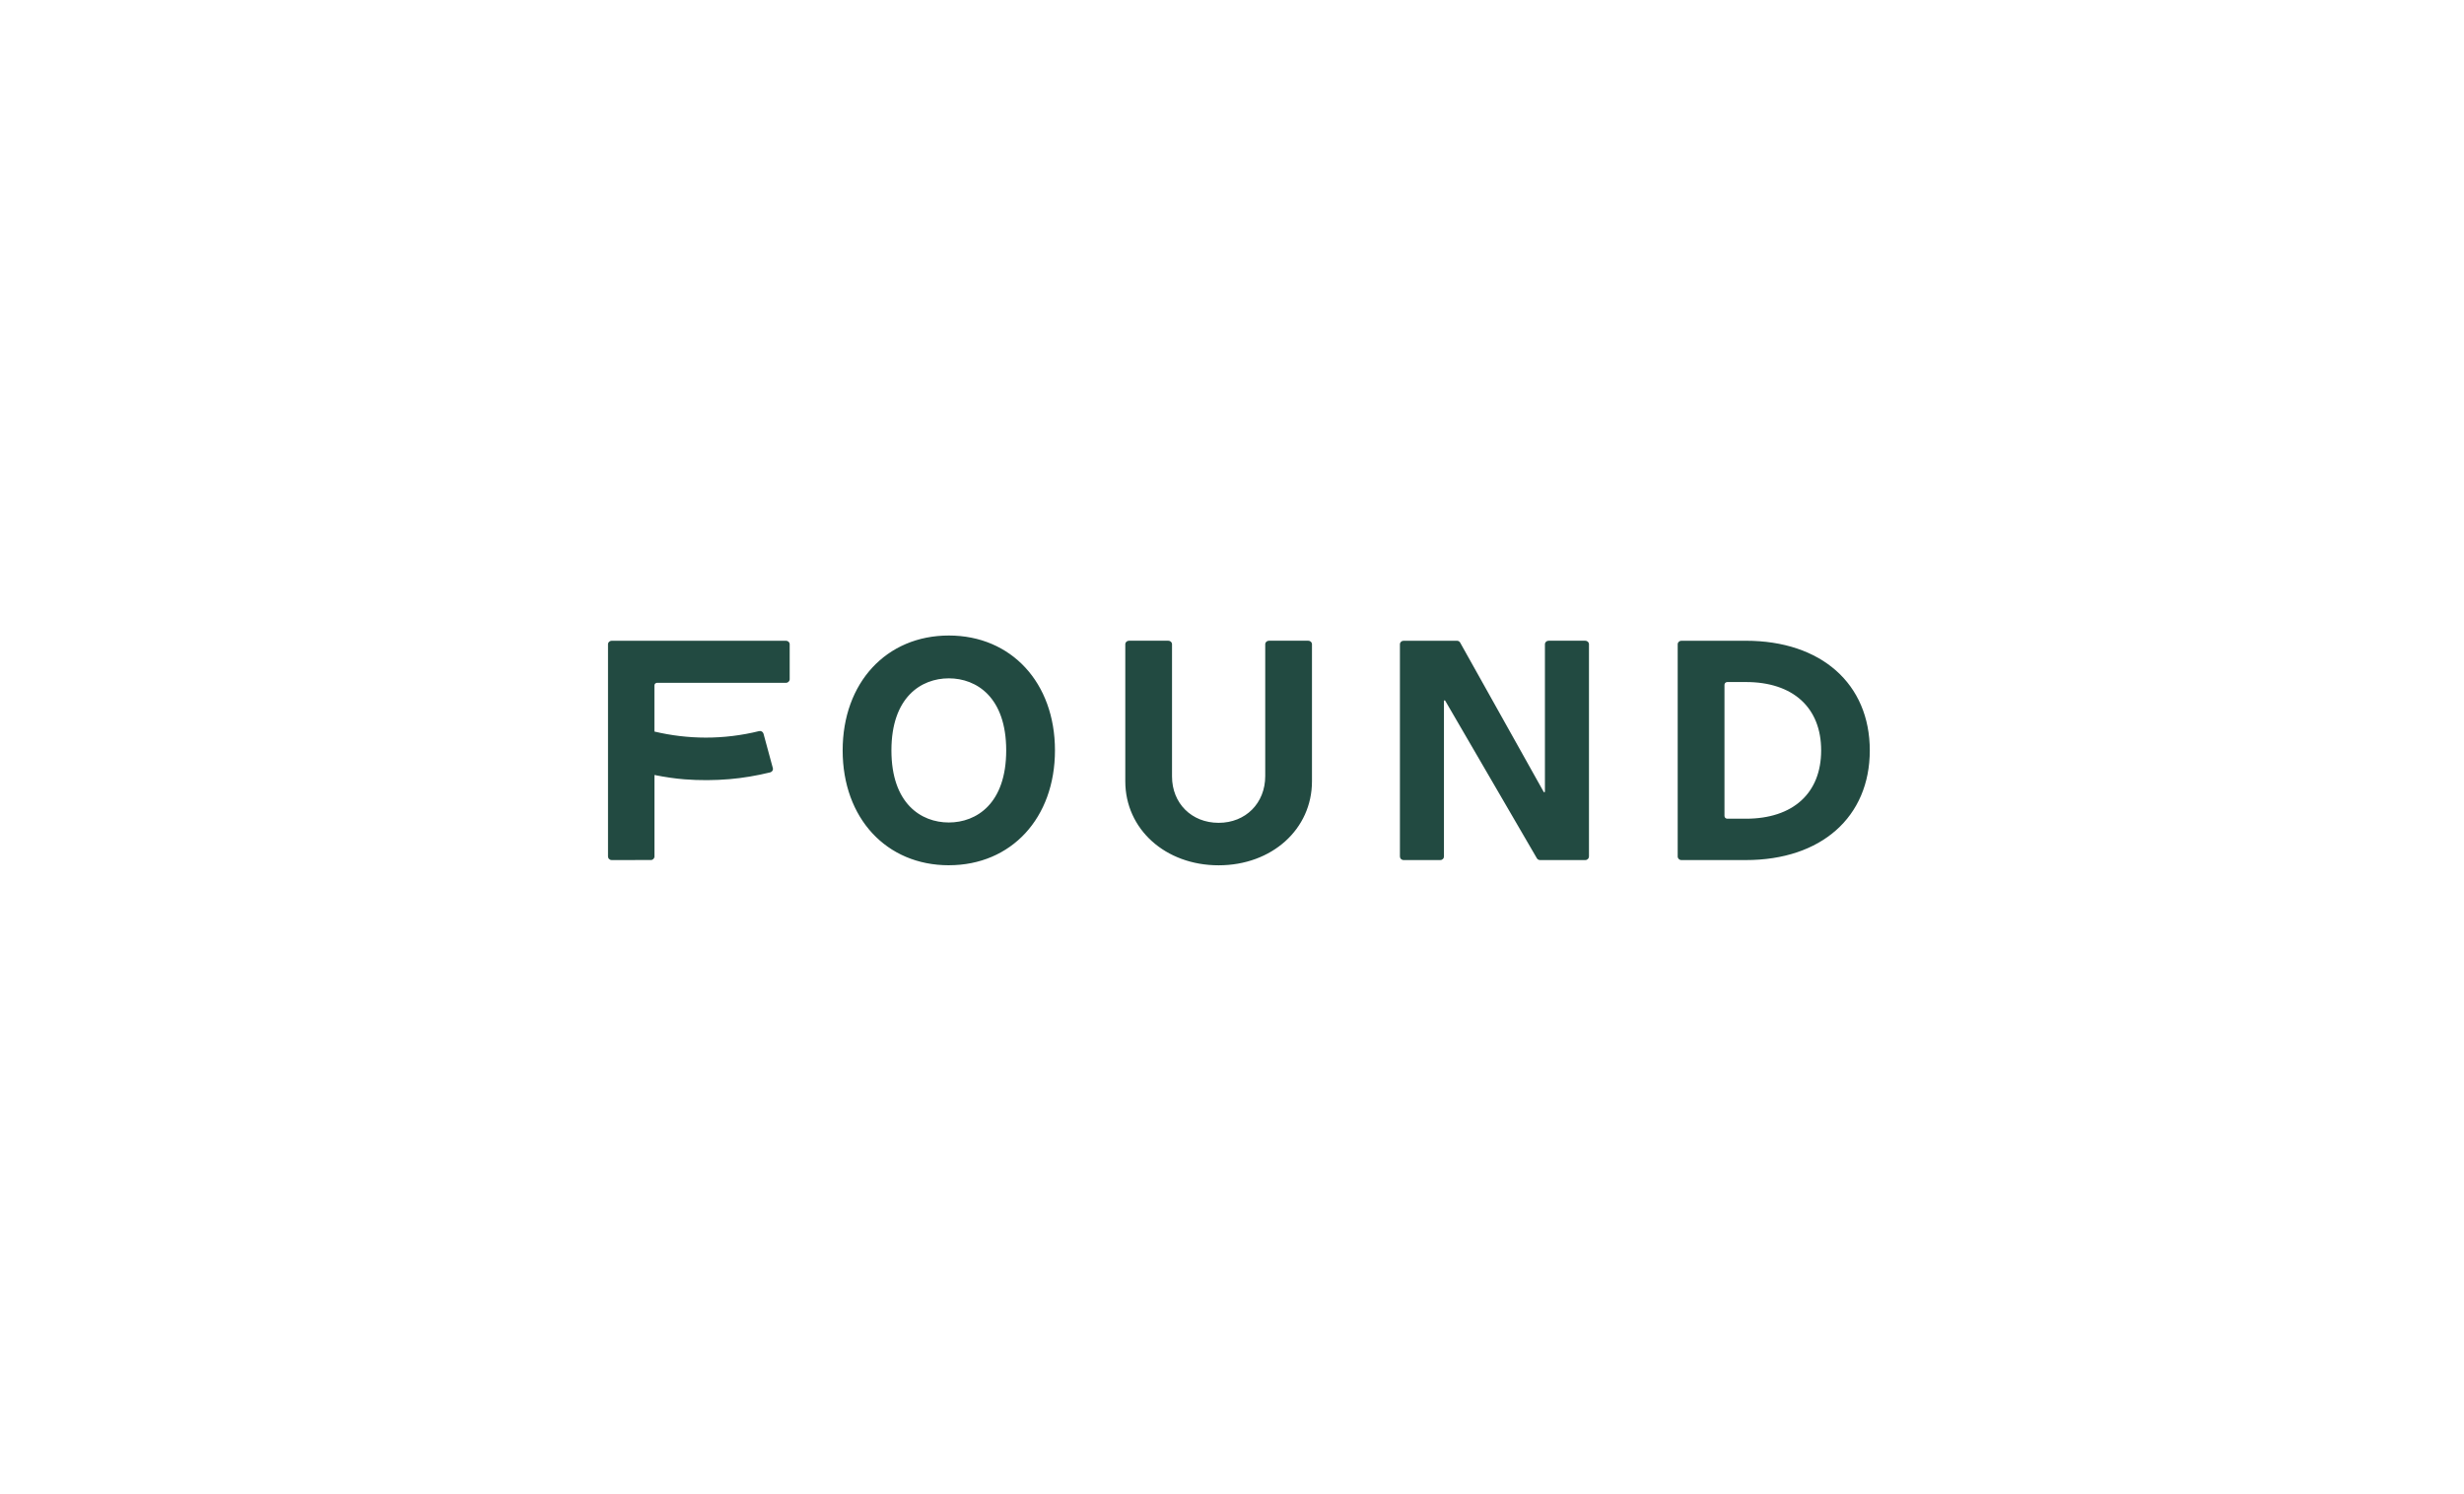 <svg width="160" height="97" viewBox="0 0 160 97" fill="none" xmlns="http://www.w3.org/2000/svg">
<path fill-rule="evenodd" clip-rule="evenodd" d="M79.132 56.195C75.677 56.195 73.071 53.85 73.071 50.74V41.839C73.071 41.712 73.177 41.61 73.308 41.61H75.868C75.999 41.61 76.105 41.712 76.105 41.839V50.424C76.105 52.17 77.378 53.436 79.132 53.436C80.887 53.436 82.158 52.159 82.158 50.399V41.839C82.158 41.712 82.264 41.61 82.396 41.61H84.956C85.087 41.61 85.193 41.712 85.193 41.839V50.74C85.193 53.85 82.588 56.195 79.132 56.195ZM61.612 56.192C57.553 56.192 54.718 53.126 54.718 48.733C54.718 44.34 57.556 41.272 61.613 41.272C65.669 41.272 68.504 44.339 68.504 48.731C68.504 53.125 65.67 56.191 61.613 56.191L61.612 56.192ZM61.612 44.053C59.81 44.053 57.884 45.281 57.884 48.733C57.884 52.185 59.81 53.414 61.61 53.414C63.412 53.414 65.338 52.185 65.338 48.733C65.338 45.281 63.414 44.053 61.612 44.053ZM109.178 55.854C109.147 55.854 109.117 55.849 109.088 55.837C109.06 55.826 109.033 55.809 109.011 55.788C108.989 55.767 108.972 55.742 108.96 55.713C108.947 55.685 108.941 55.655 108.941 55.625V41.841C108.941 41.714 109.047 41.612 109.178 41.612H113.37C118.257 41.612 121.415 44.407 121.415 48.734C121.415 53.062 118.257 55.855 113.37 55.855H109.178V55.854ZM112.162 44.294C112.139 44.294 112.115 44.298 112.093 44.306C112.071 44.315 112.051 44.328 112.033 44.344C112.016 44.361 112.003 44.381 111.994 44.402C111.984 44.424 111.979 44.447 111.979 44.471V52.992C111.979 53.089 112.061 53.169 112.161 53.169H113.37C116.43 53.169 118.257 51.511 118.257 48.733C118.257 45.956 116.431 44.293 113.372 44.293H112.161L112.162 44.294ZM100.004 55.854C99.962 55.854 99.921 55.844 99.884 55.823C99.848 55.803 99.818 55.773 99.796 55.737L93.844 45.504C93.834 45.489 93.825 45.483 93.81 45.483C93.797 45.483 93.763 45.487 93.763 45.525V55.625C93.763 55.655 93.757 55.685 93.745 55.713C93.732 55.742 93.715 55.767 93.692 55.788C93.671 55.809 93.644 55.826 93.616 55.837C93.587 55.849 93.557 55.854 93.526 55.854H91.141C91.11 55.854 91.08 55.849 91.051 55.837C91.023 55.826 90.997 55.809 90.975 55.788C90.953 55.767 90.935 55.742 90.923 55.713C90.911 55.685 90.904 55.655 90.904 55.625V41.841C90.904 41.714 91.01 41.612 91.141 41.612H94.606C94.649 41.611 94.691 41.622 94.727 41.644C94.764 41.665 94.794 41.696 94.815 41.732L100.24 51.428C100.25 51.444 100.259 51.45 100.275 51.45C100.286 51.45 100.32 51.446 100.32 51.407V41.839C100.32 41.712 100.426 41.61 100.557 41.61H102.942C103.073 41.61 103.18 41.712 103.18 41.839V55.625C103.179 55.655 103.172 55.685 103.16 55.713C103.148 55.742 103.13 55.767 103.109 55.788C103.086 55.809 103.06 55.826 103.032 55.837C103.003 55.849 102.973 55.854 102.942 55.854H100.004ZM39.719 55.854C39.688 55.854 39.657 55.849 39.629 55.837C39.601 55.826 39.575 55.809 39.553 55.788C39.531 55.767 39.513 55.742 39.501 55.713C39.489 55.685 39.482 55.655 39.481 55.625V41.841C39.481 41.714 39.588 41.612 39.719 41.612H51.041C51.172 41.612 51.278 41.714 51.278 41.841V44.112C51.277 44.143 51.271 44.173 51.258 44.201C51.246 44.229 51.229 44.255 51.207 44.276C51.185 44.297 51.159 44.314 51.13 44.325C51.102 44.337 51.071 44.342 51.041 44.342H42.676C42.628 44.341 42.581 44.359 42.546 44.392C42.529 44.409 42.516 44.428 42.507 44.449C42.498 44.471 42.493 44.494 42.494 44.517V47.508C43.586 47.768 44.706 47.9 45.829 47.902C46.995 47.902 48.157 47.76 49.288 47.481C49.348 47.465 49.412 47.473 49.465 47.503C49.519 47.534 49.559 47.584 49.577 47.643L50.184 49.88C50.192 49.909 50.194 49.94 50.189 49.969C50.185 49.999 50.175 50.028 50.159 50.054C50.126 50.107 50.073 50.145 50.013 50.16C49.129 50.375 48.243 50.525 47.381 50.599C46.405 50.683 45.424 50.686 44.447 50.611C43.849 50.564 43.208 50.471 42.497 50.33V55.623C42.497 55.654 42.49 55.684 42.478 55.712C42.466 55.74 42.448 55.766 42.426 55.787C42.404 55.808 42.378 55.825 42.35 55.836C42.321 55.847 42.291 55.853 42.26 55.852L39.719 55.854Z" fill="#224A41"/>
</svg>
